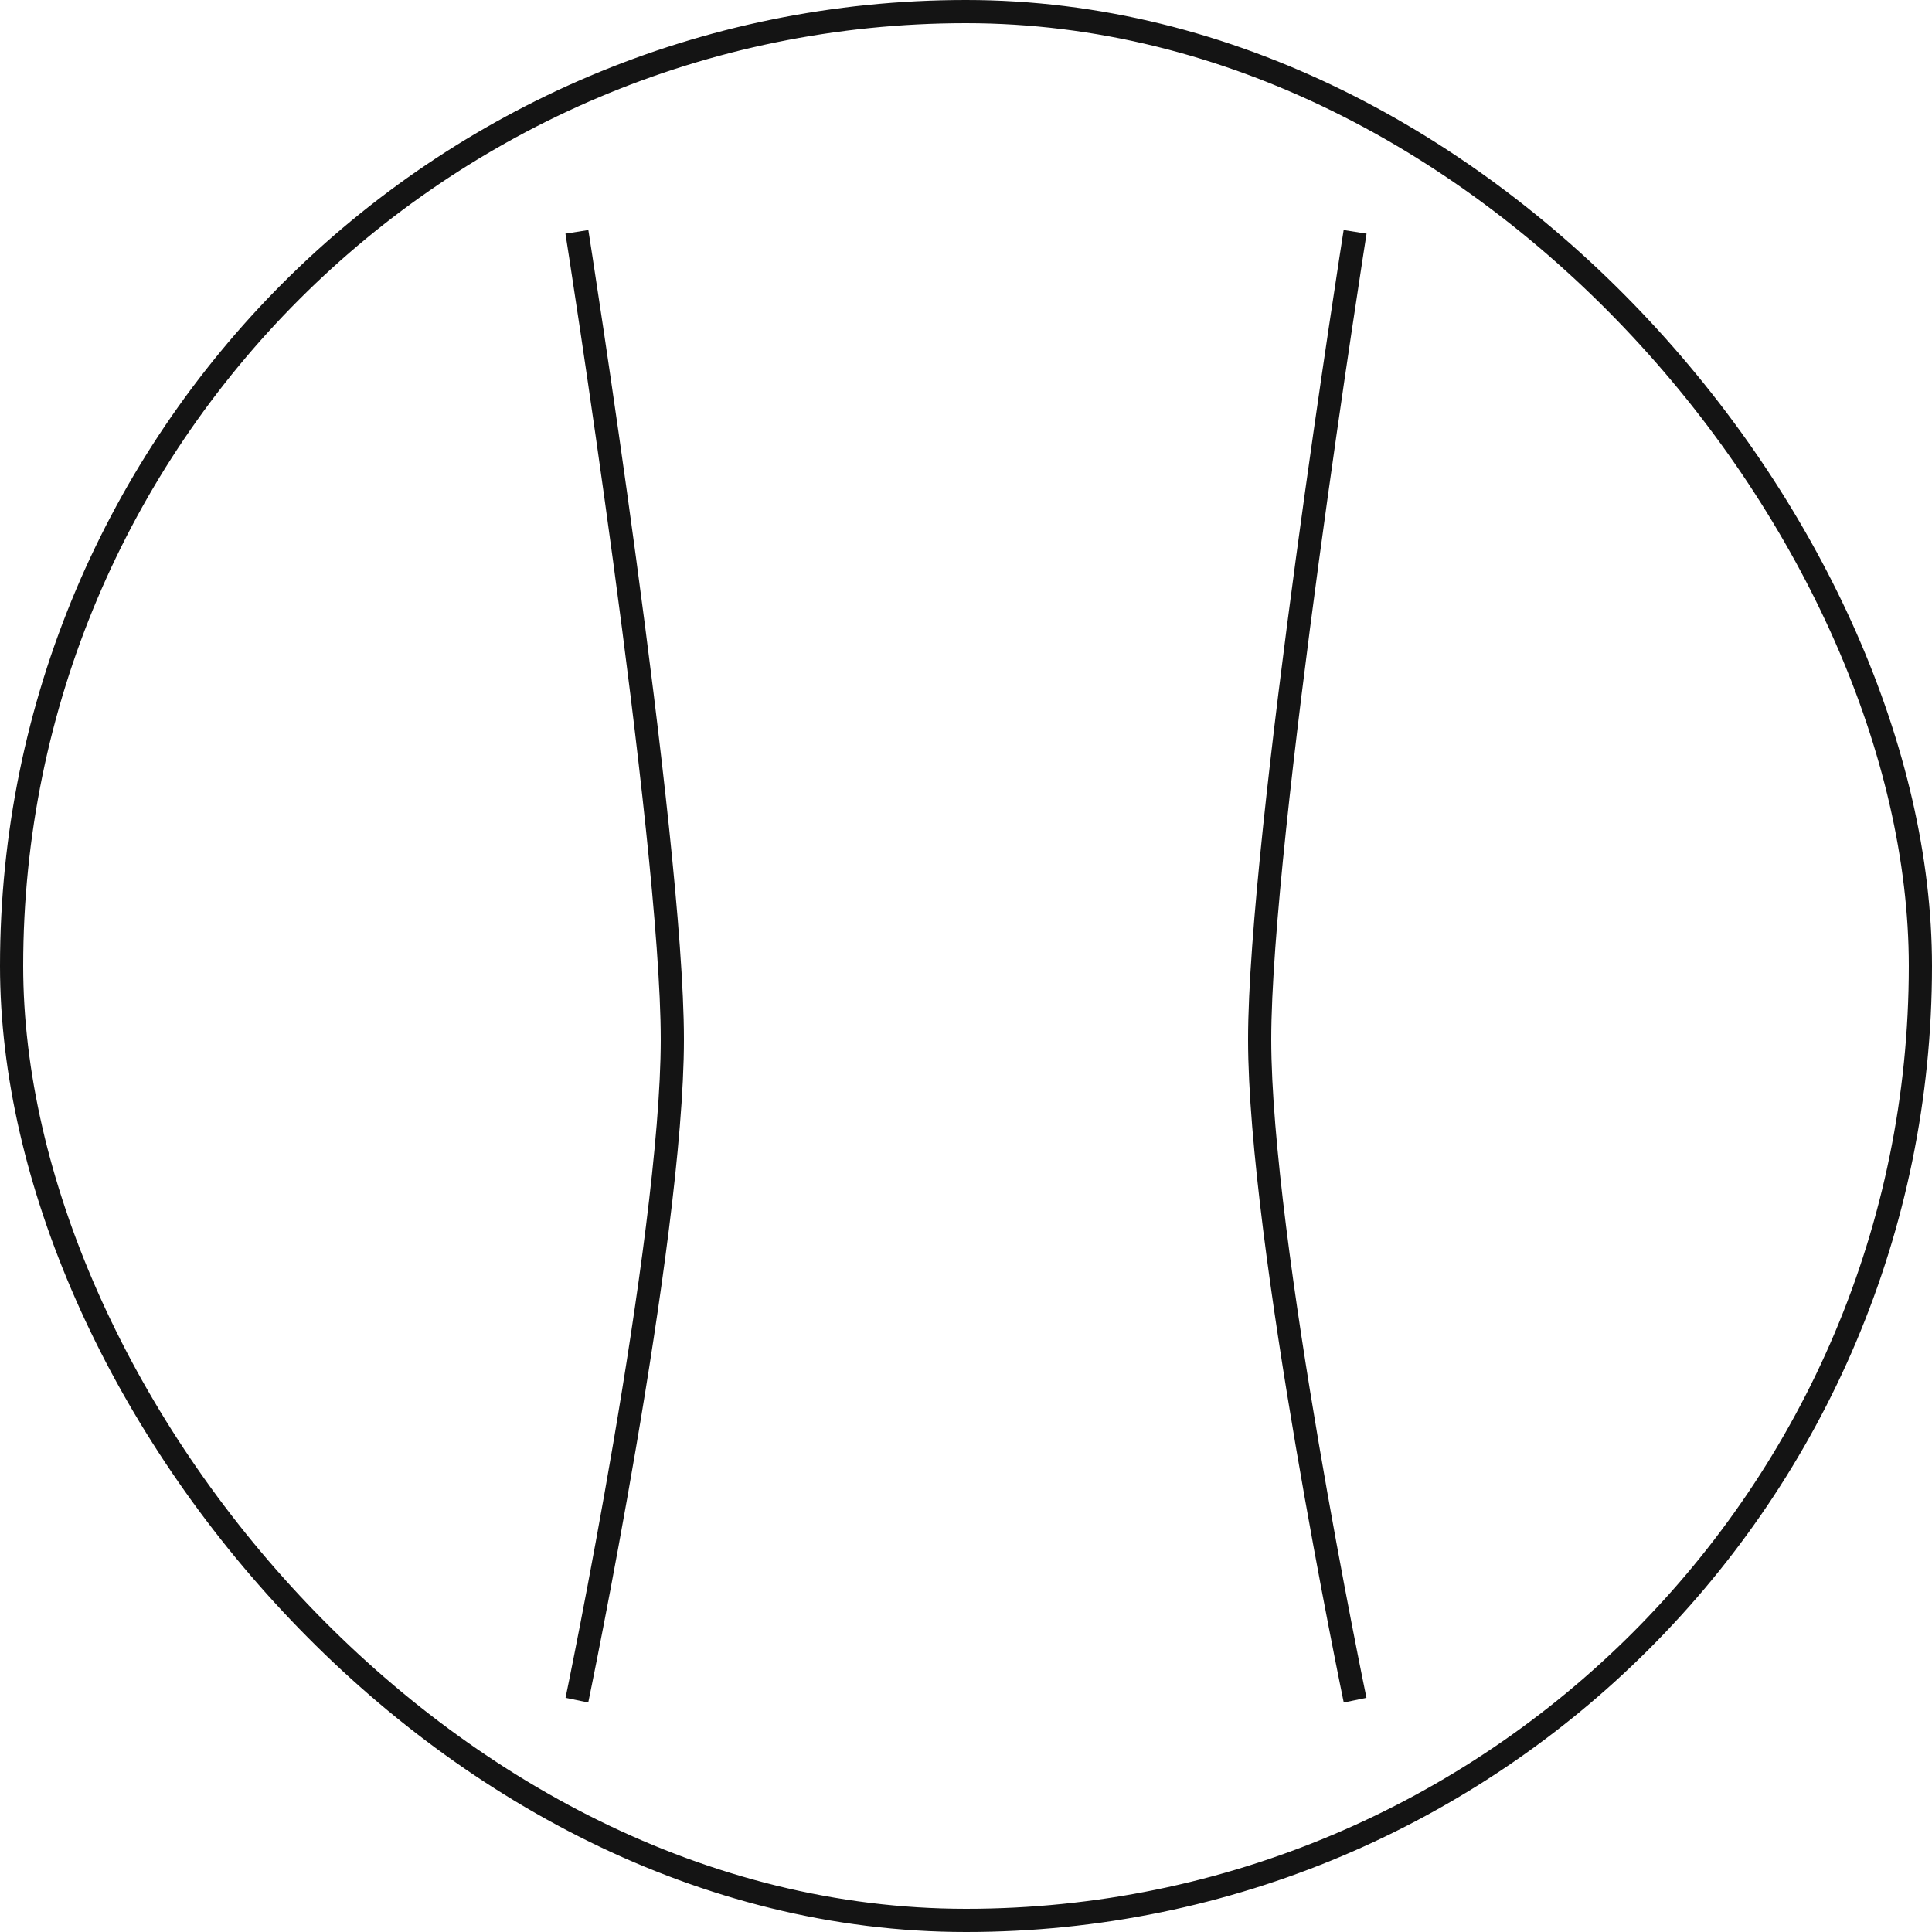 <svg width="25" height="25" viewBox="0 0 25 25" fill="none" xmlns="http://www.w3.org/2000/svg">
<rect x="0.15" y="0.15" width="24.7" height="24.7" rx="12.35" stroke="#141414" stroke-width="0.3"></rect>
<path d="M7.465 3C7.465 3 8.7 10.838 8.7 13.45C8.7 16.062 7.465 22 7.465 22" stroke="#141414" stroke-width="0.3"></path>
<path d="M17.535 3C17.535 3 16.3 10.838 16.3 13.45C16.3 16.062 17.535 22 17.535 22" stroke="#141414" stroke-width="0.3"></path>
</svg>
